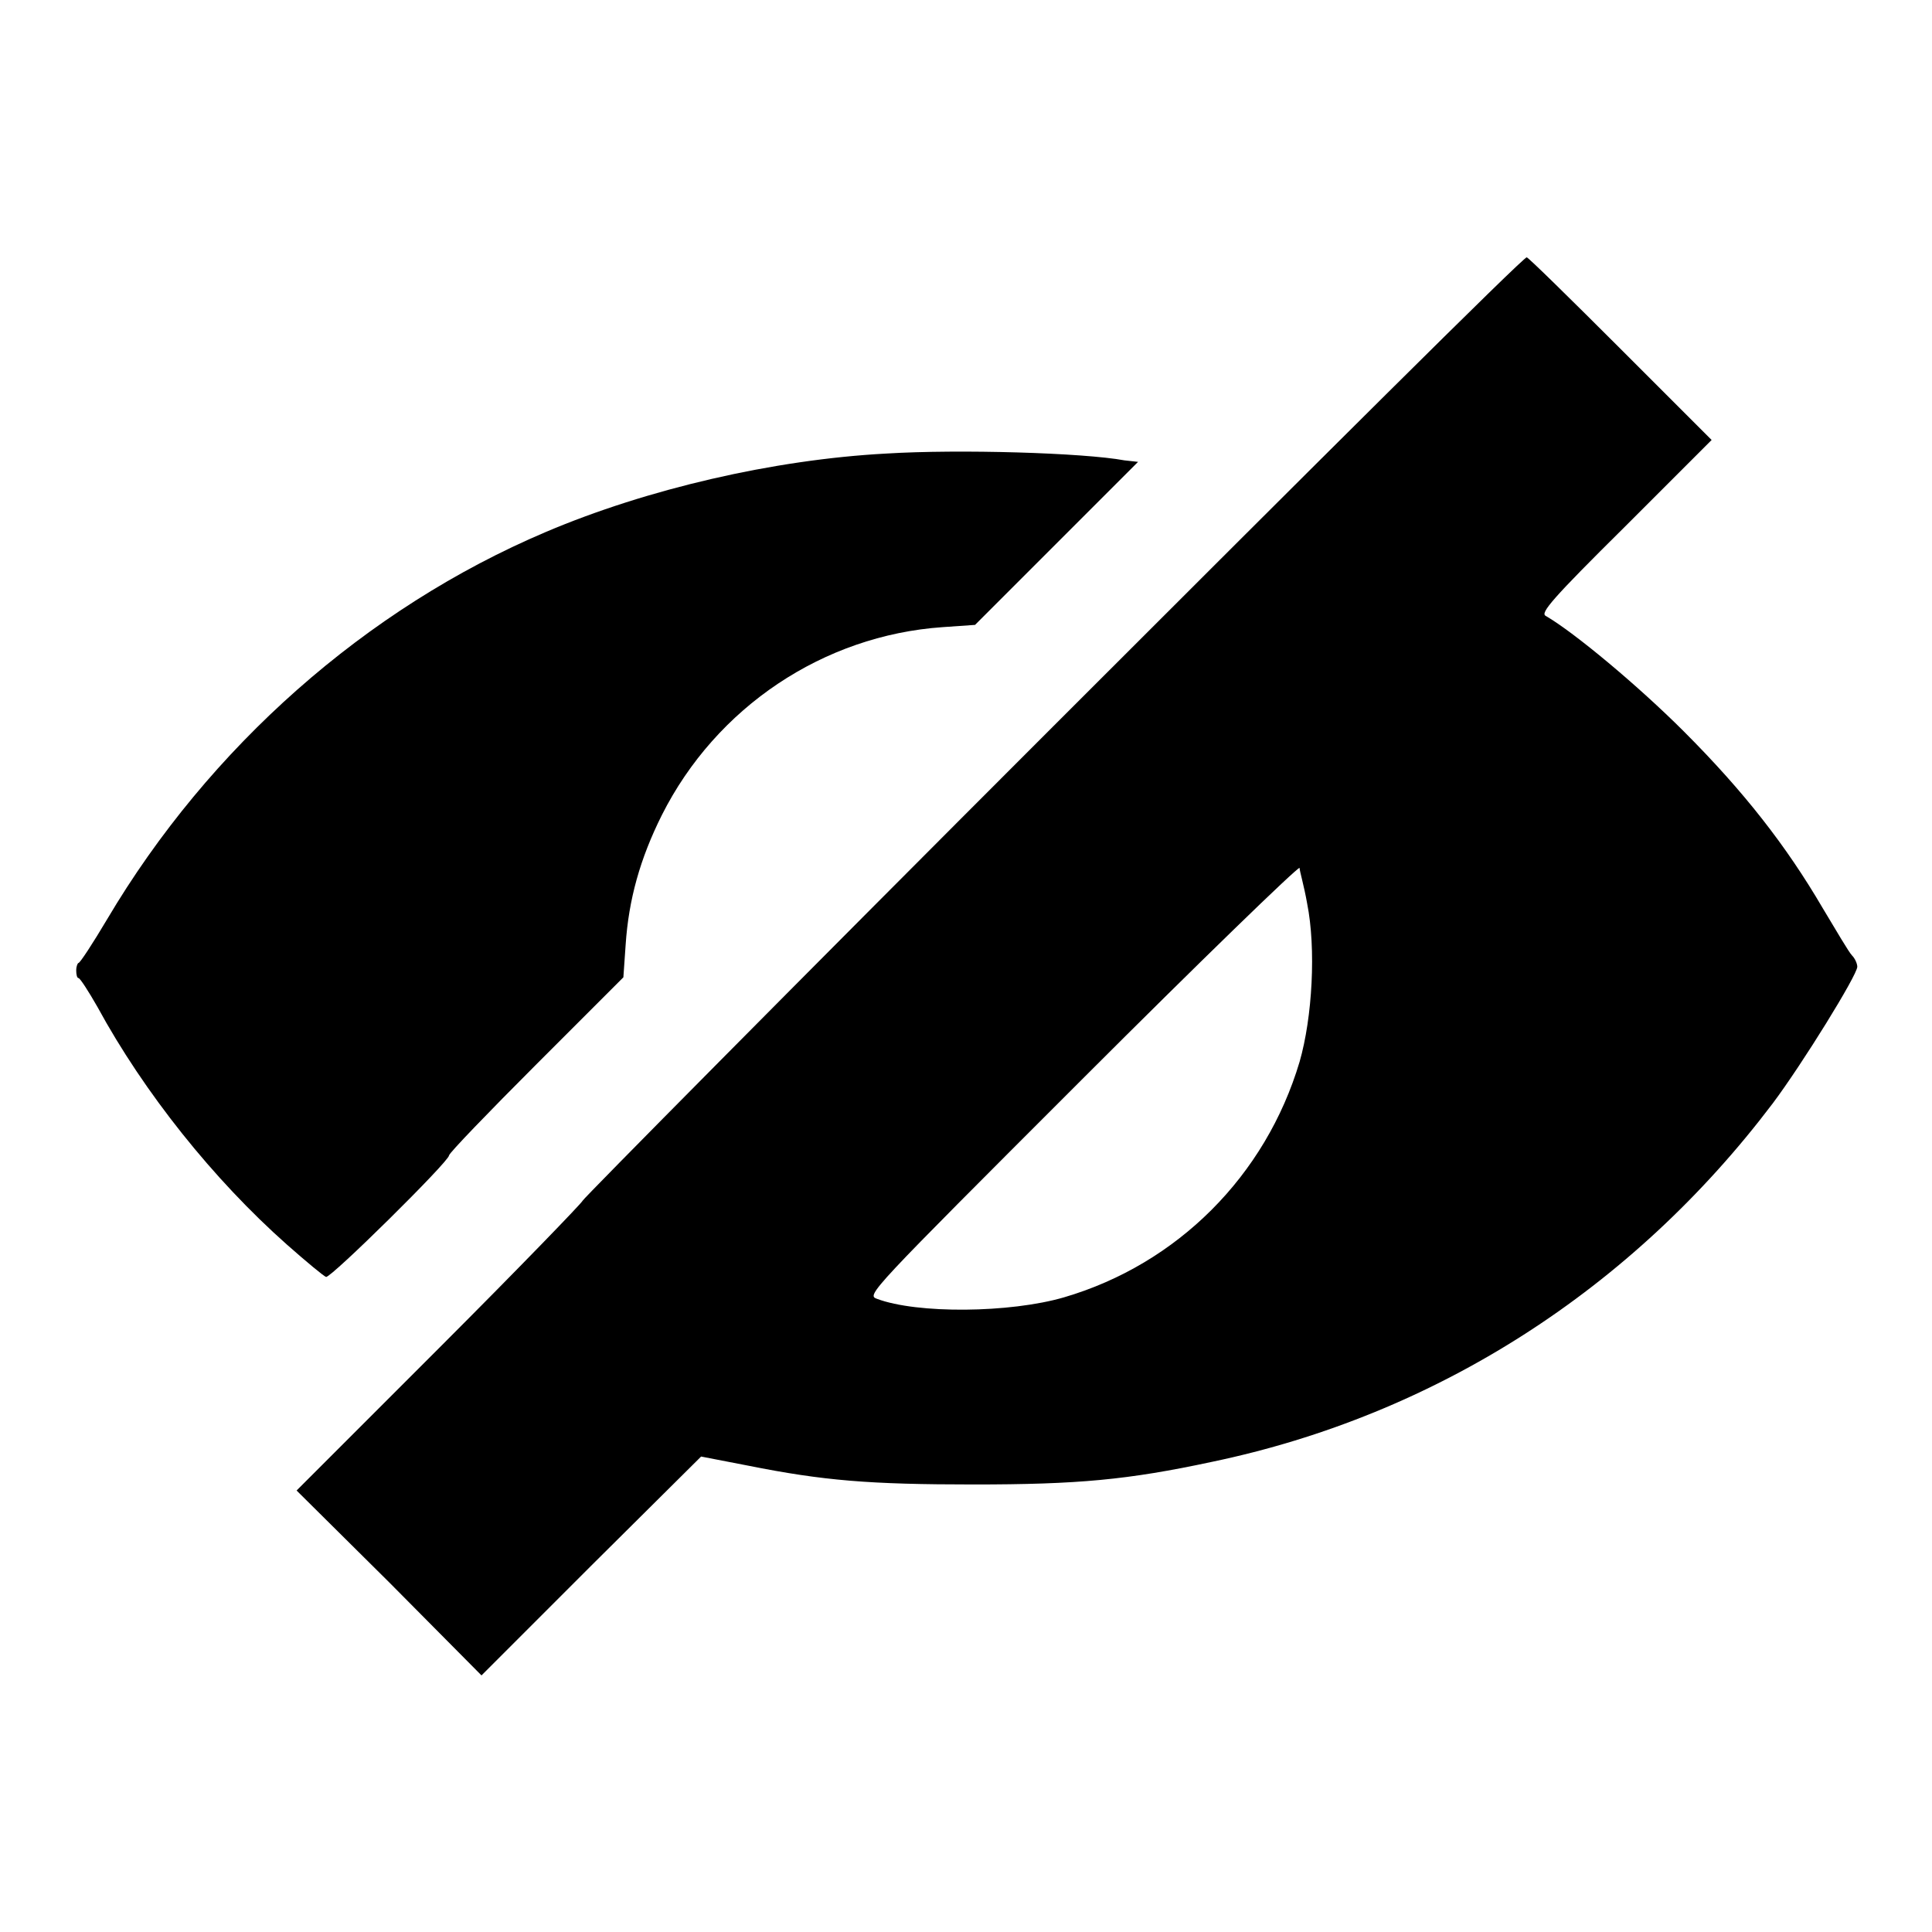 <?xml version="1.0" encoding="utf-8"?>
<!-- Svg Vector Icons : http://www.onlinewebfonts.com/icon -->
<!DOCTYPE svg PUBLIC "-//W3C//DTD SVG 1.1//EN" "http://www.w3.org/Graphics/SVG/1.1/DTD/svg11.dtd">
<svg version="1.1" xmlns="http://www.w3.org/2000/svg" xmlns:xlink="http://www.w3.org/1999/xlink" x="0px" y="0px" viewBox="0 0 256 256" enable-background="new 0 0 256 256" xml:space="preserve">
<g><g><g><path fill="#000000" d="M139.5,96.3c-34.3,34.3-62.3,62.6-62.3,62.8s-8.5,9-18.9,19.4l-19,19l12.3,12.2l12.2,12.3l14.5-14.5L92.9,193l6.2,1.2c10,2,16.1,2.5,29.9,2.5c13.8,0,20.4-0.6,31.6-3c29.7-6.2,55.7-22.9,74.3-47.5c3.9-5.2,11.2-17,11.2-18.1c0-0.4-0.3-1.1-0.7-1.5c-0.4-0.4-2.1-3.3-3.9-6.3c-4.8-8.2-10.4-15.4-18.4-23.4c-6-6-14.5-13.1-18.3-15.3c-0.7-0.4,0.8-2.2,10.6-11.9l11.4-11.4l-12.1-12.1c-6.7-6.7-12.2-12.1-12.4-12.1C202,33.9,173.8,62,139.5,96.3z M173.2,119.7c1.2,6,0.7,15.1-1,21c-4.5,15.1-16.2,26.8-31.2,31.2c-7.2,2.1-19.5,2.2-24.8,0.2c-1.4-0.5-1.1-0.8,27.1-29c15.7-15.7,28.7-28.3,28.9-28.1C172.2,115.4,172.8,117.4,173.2,119.7z"/><path fill="#000000" d="M117.4,60.1c-14.9,0.8-31.7,4.7-45.1,10.4c-23.8,10.1-44.6,28.5-58.1,51.3c-1.9,3.2-3.6,5.8-3.8,5.8c-0.1,0-0.3,0.4-0.3,1c0,0.5,0.1,1,0.3,1s1.3,1.7,2.5,3.8c6.2,11.4,15.4,22.9,25.1,31.5c2.6,2.3,4.9,4.2,5.2,4.3c0.6,0.2,16.3-15.3,16.3-16.1c0-0.3,5.2-5.7,11.6-12.1l11.5-11.5l0.3-4.3c0.4-6,1.9-11.4,4.8-17.2c7.2-14.3,21.4-23.8,37.2-24.9l4.3-0.3l10.8-10.8l10.8-10.8L149,61C143.6,60,127.1,59.5,117.4,60.1z"/></g></g></g>
</svg>